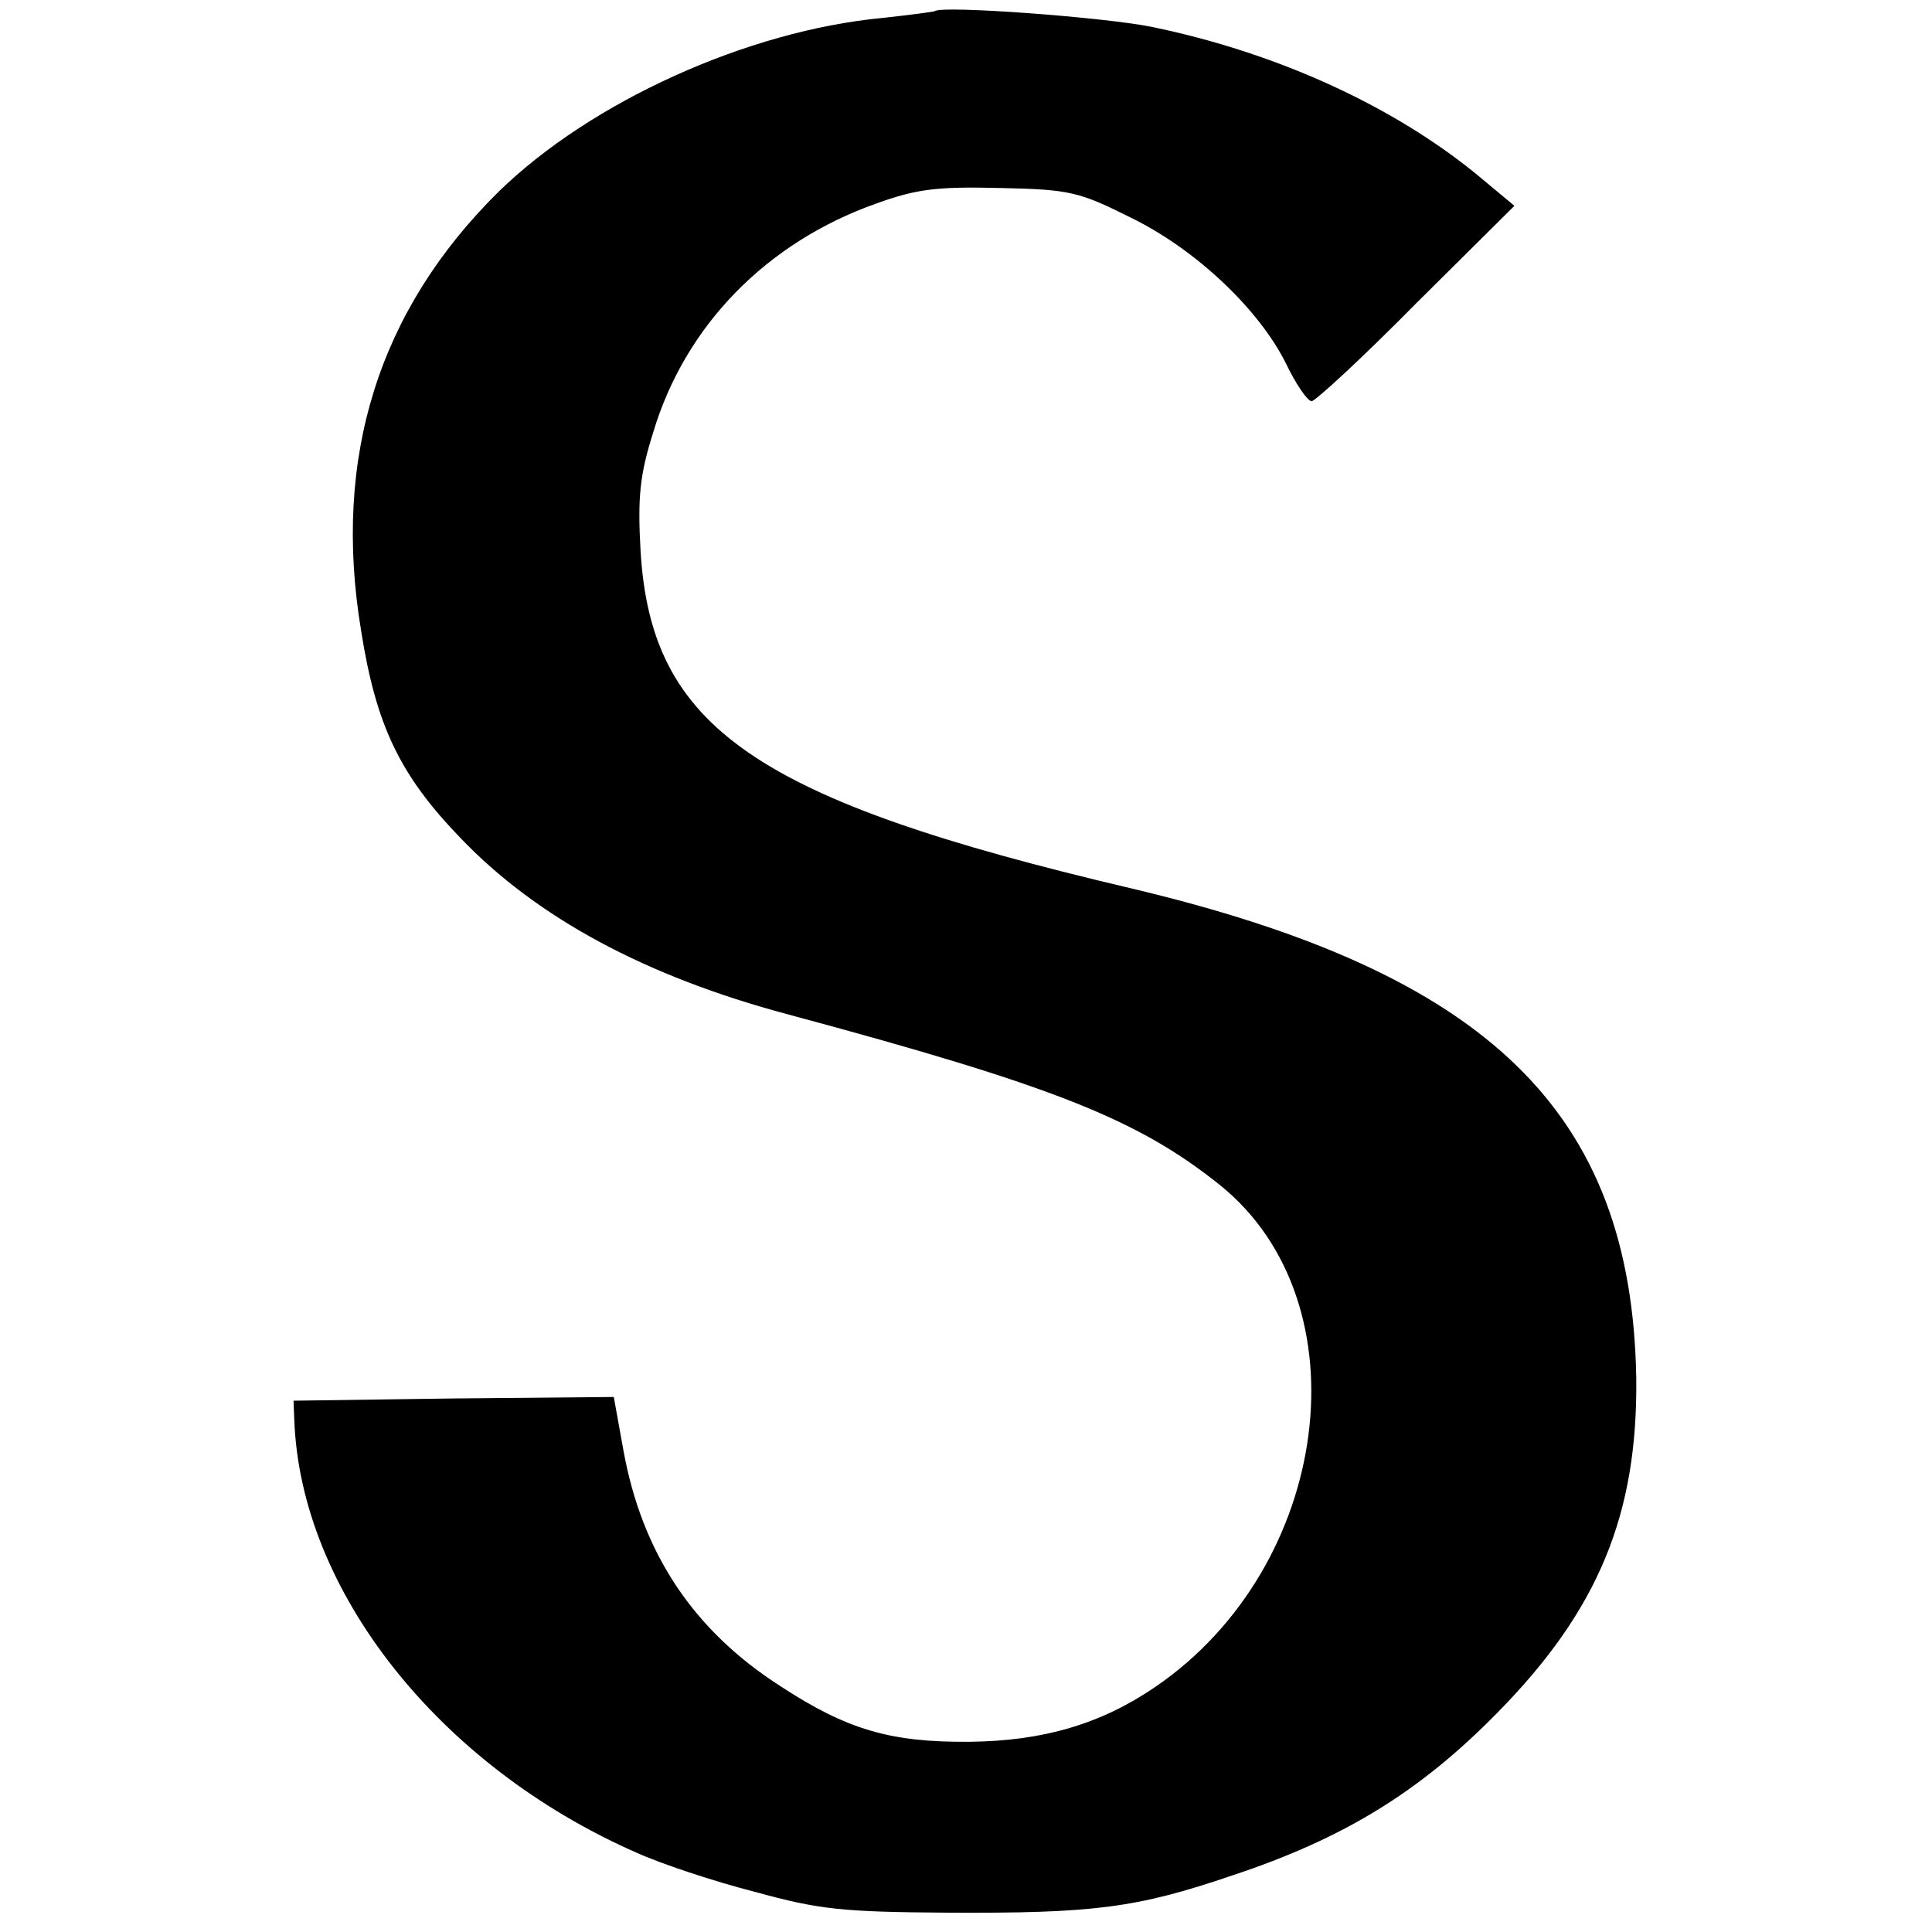 <?xml version="1.0" standalone="no"?>
<!DOCTYPE svg PUBLIC "-//W3C//DTD SVG 20010904//EN"
 "http://www.w3.org/TR/2001/REC-SVG-20010904/DTD/svg10.dtd">
<svg version="1.0" xmlns="http://www.w3.org/2000/svg"
 width="260pt" height="260pt" viewBox="0 0 260 260"
 preserveAspectRatio="xMidYMid meet">
<g transform="translate(0,260) scale(0.1,-0.1)"
fill="#000000" stroke="none">
<path d="M1258 2585 c-2 -1 -33 -5 -69 -9 -183 -17 -394 -113 -518 -234 -161
-159 -224 -357 -185 -591 20 -127 52 -194 133 -278 103 -108 250 -187 441
-238 357 -96 471 -141 582 -230 196 -158 150 -513 -87 -675 -73 -50 -151 -73
-250 -74 -106 -1 -165 16 -255 75 -117 75 -186 179 -211 317 l-13 72 -216 -2
-215 -3 1 -25 c8 -230 194 -466 460 -583 33 -15 105 -39 160 -53 87 -24 118
-27 259 -28 196 -1 254 6 383 50 151 50 253 113 357 219 136 138 189 267 187
450 -6 359 -199 546 -682 660 -505 119 -644 216 -658 454 -4 72 -1 102 17 159
43 144 153 256 300 308 55 20 83 23 167 21 94 -2 106 -5 176 -40 88 -43 173
-124 209 -197 13 -27 28 -49 34 -50 5 0 69 59 141 132 l132 131 -42 35 c-115
97 -276 171 -447 206 -65 13 -282 29 -291 21z"/>
</g>
</svg>
